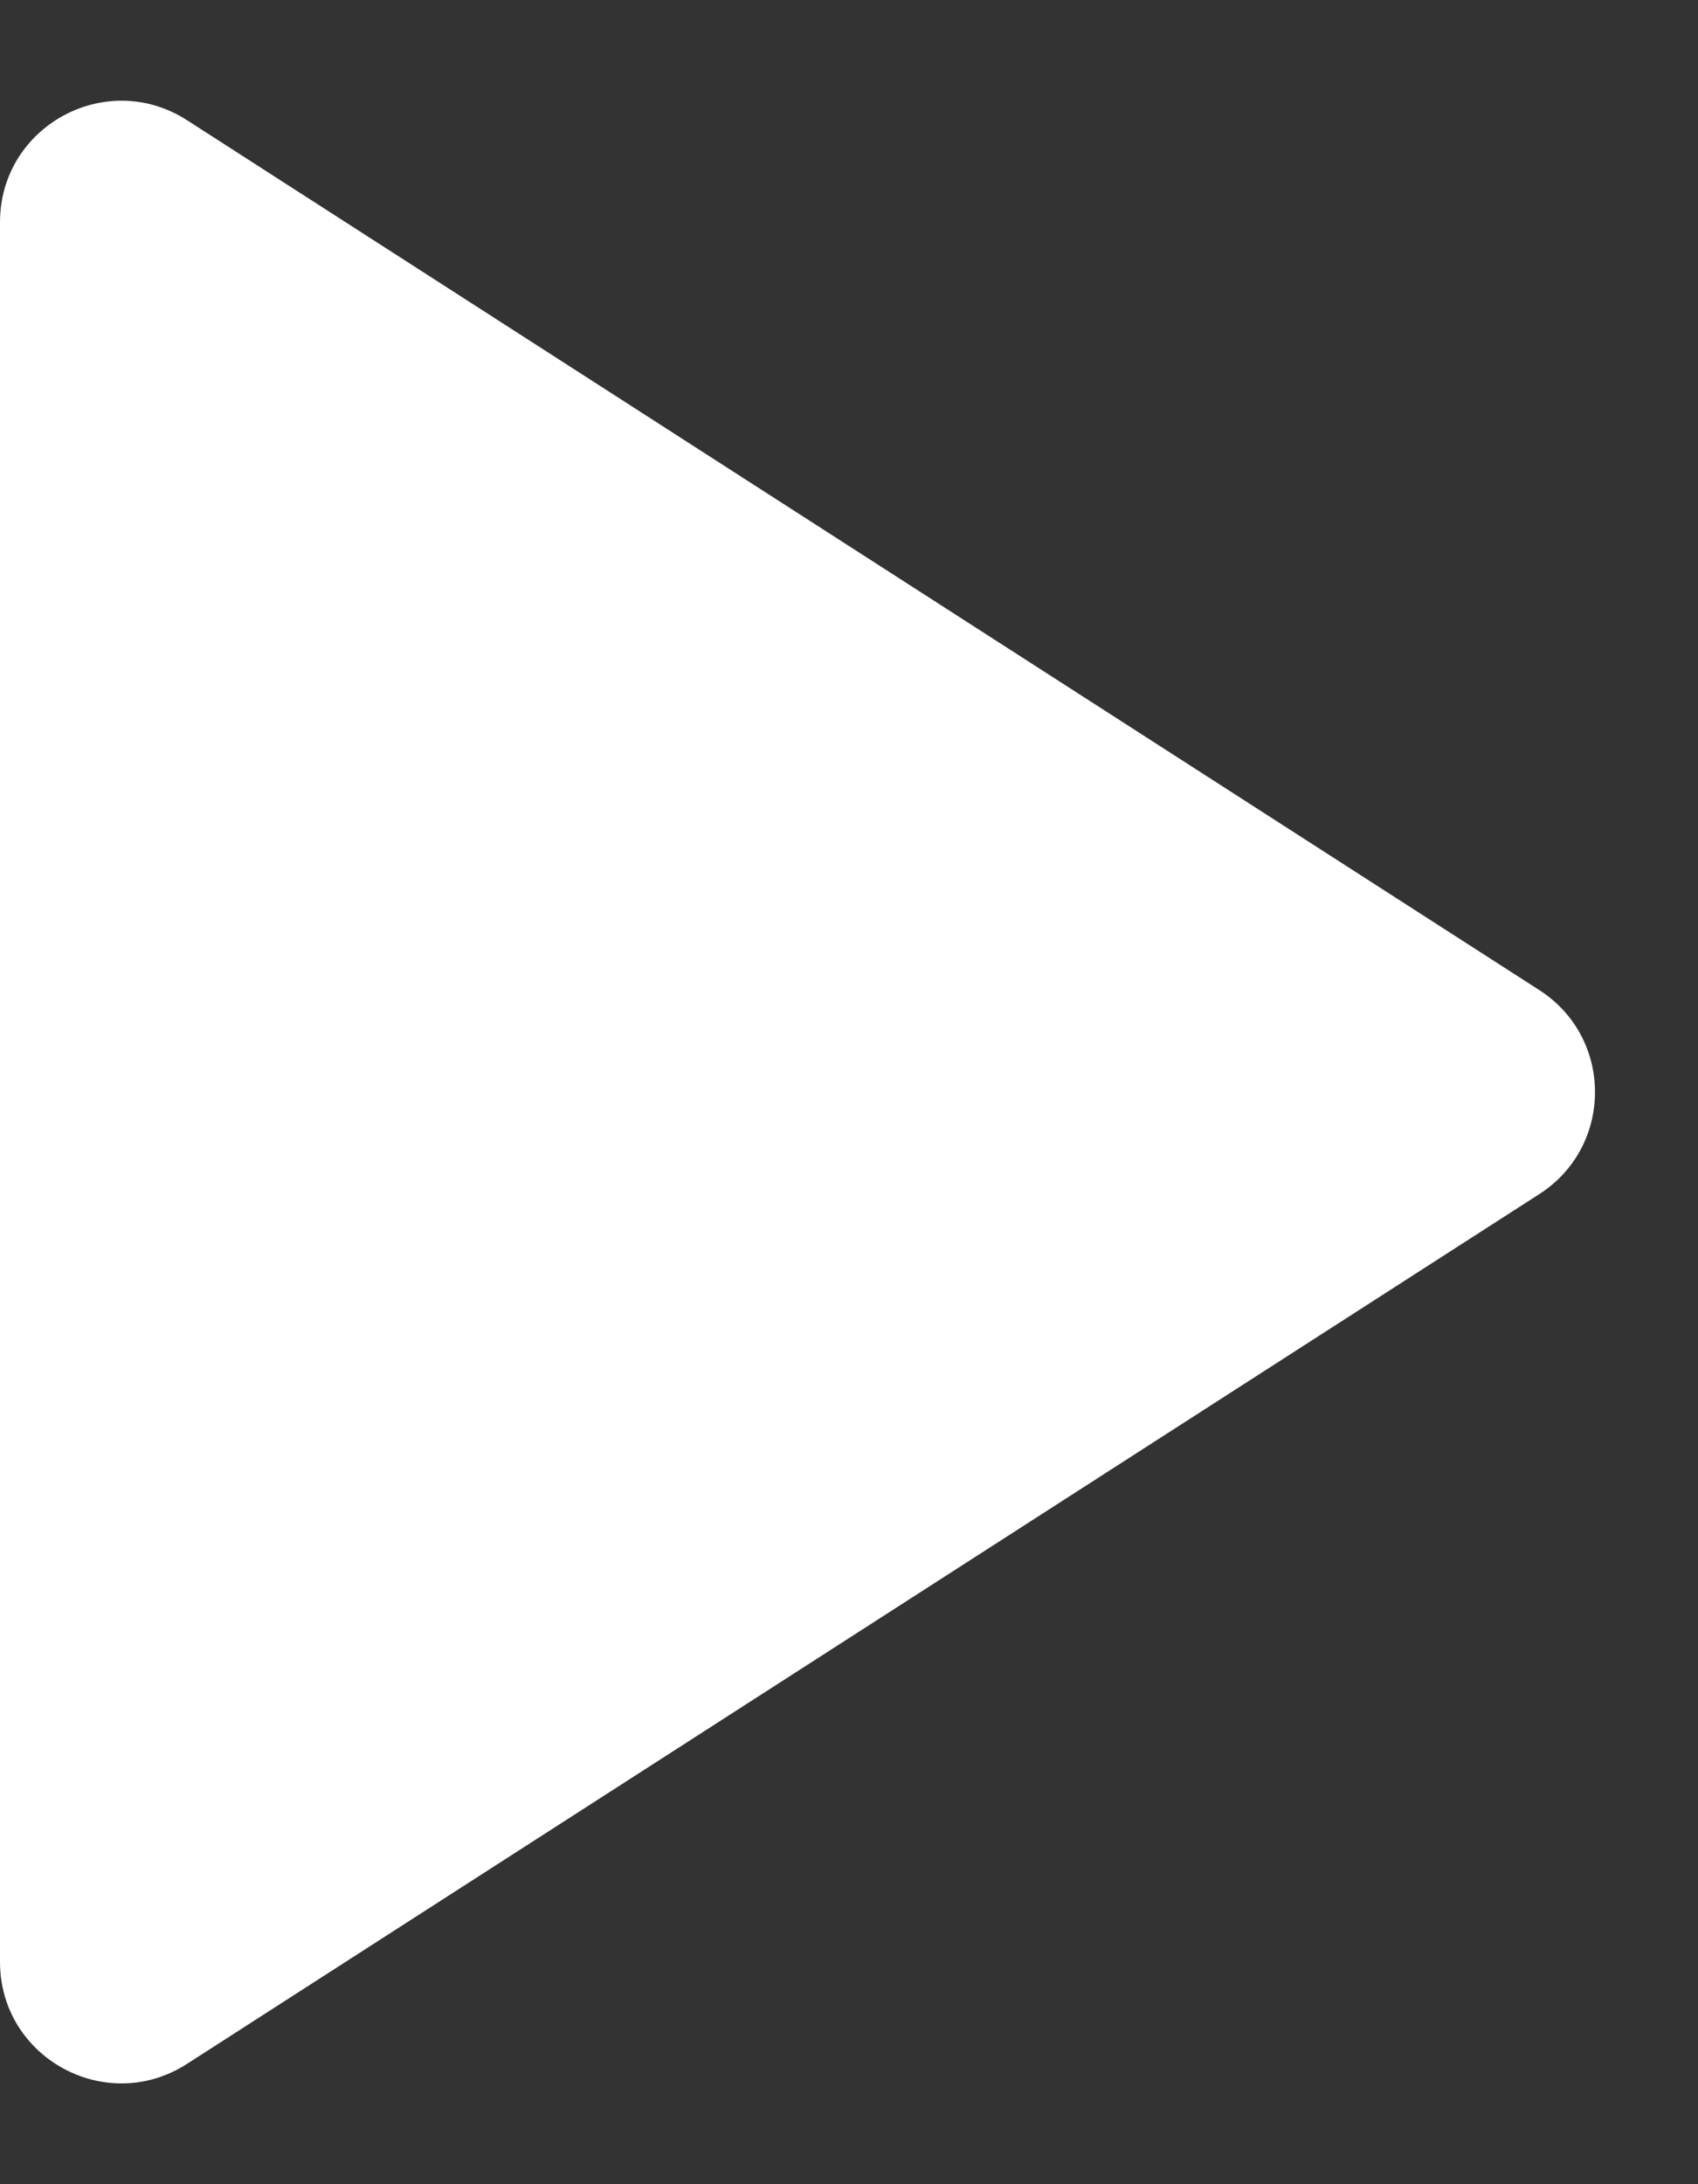 <svg xmlns="http://www.w3.org/2000/svg" width="14" height="18" viewBox="0 0 14 18" fill="none">
  <rect x="0" y="0" width="14" height="18" fill="#333333" stroke="none"/>
  <path d="M12.691 8.159L1.541 0.99C0.875 0.563 0 1.04 0 1.832V16.168C0 16.959 0.875 17.437 1.541 17.009L12.691 9.841C13.304 9.448 13.304 8.552 12.691 8.159Z" fill="white"/>
</svg>